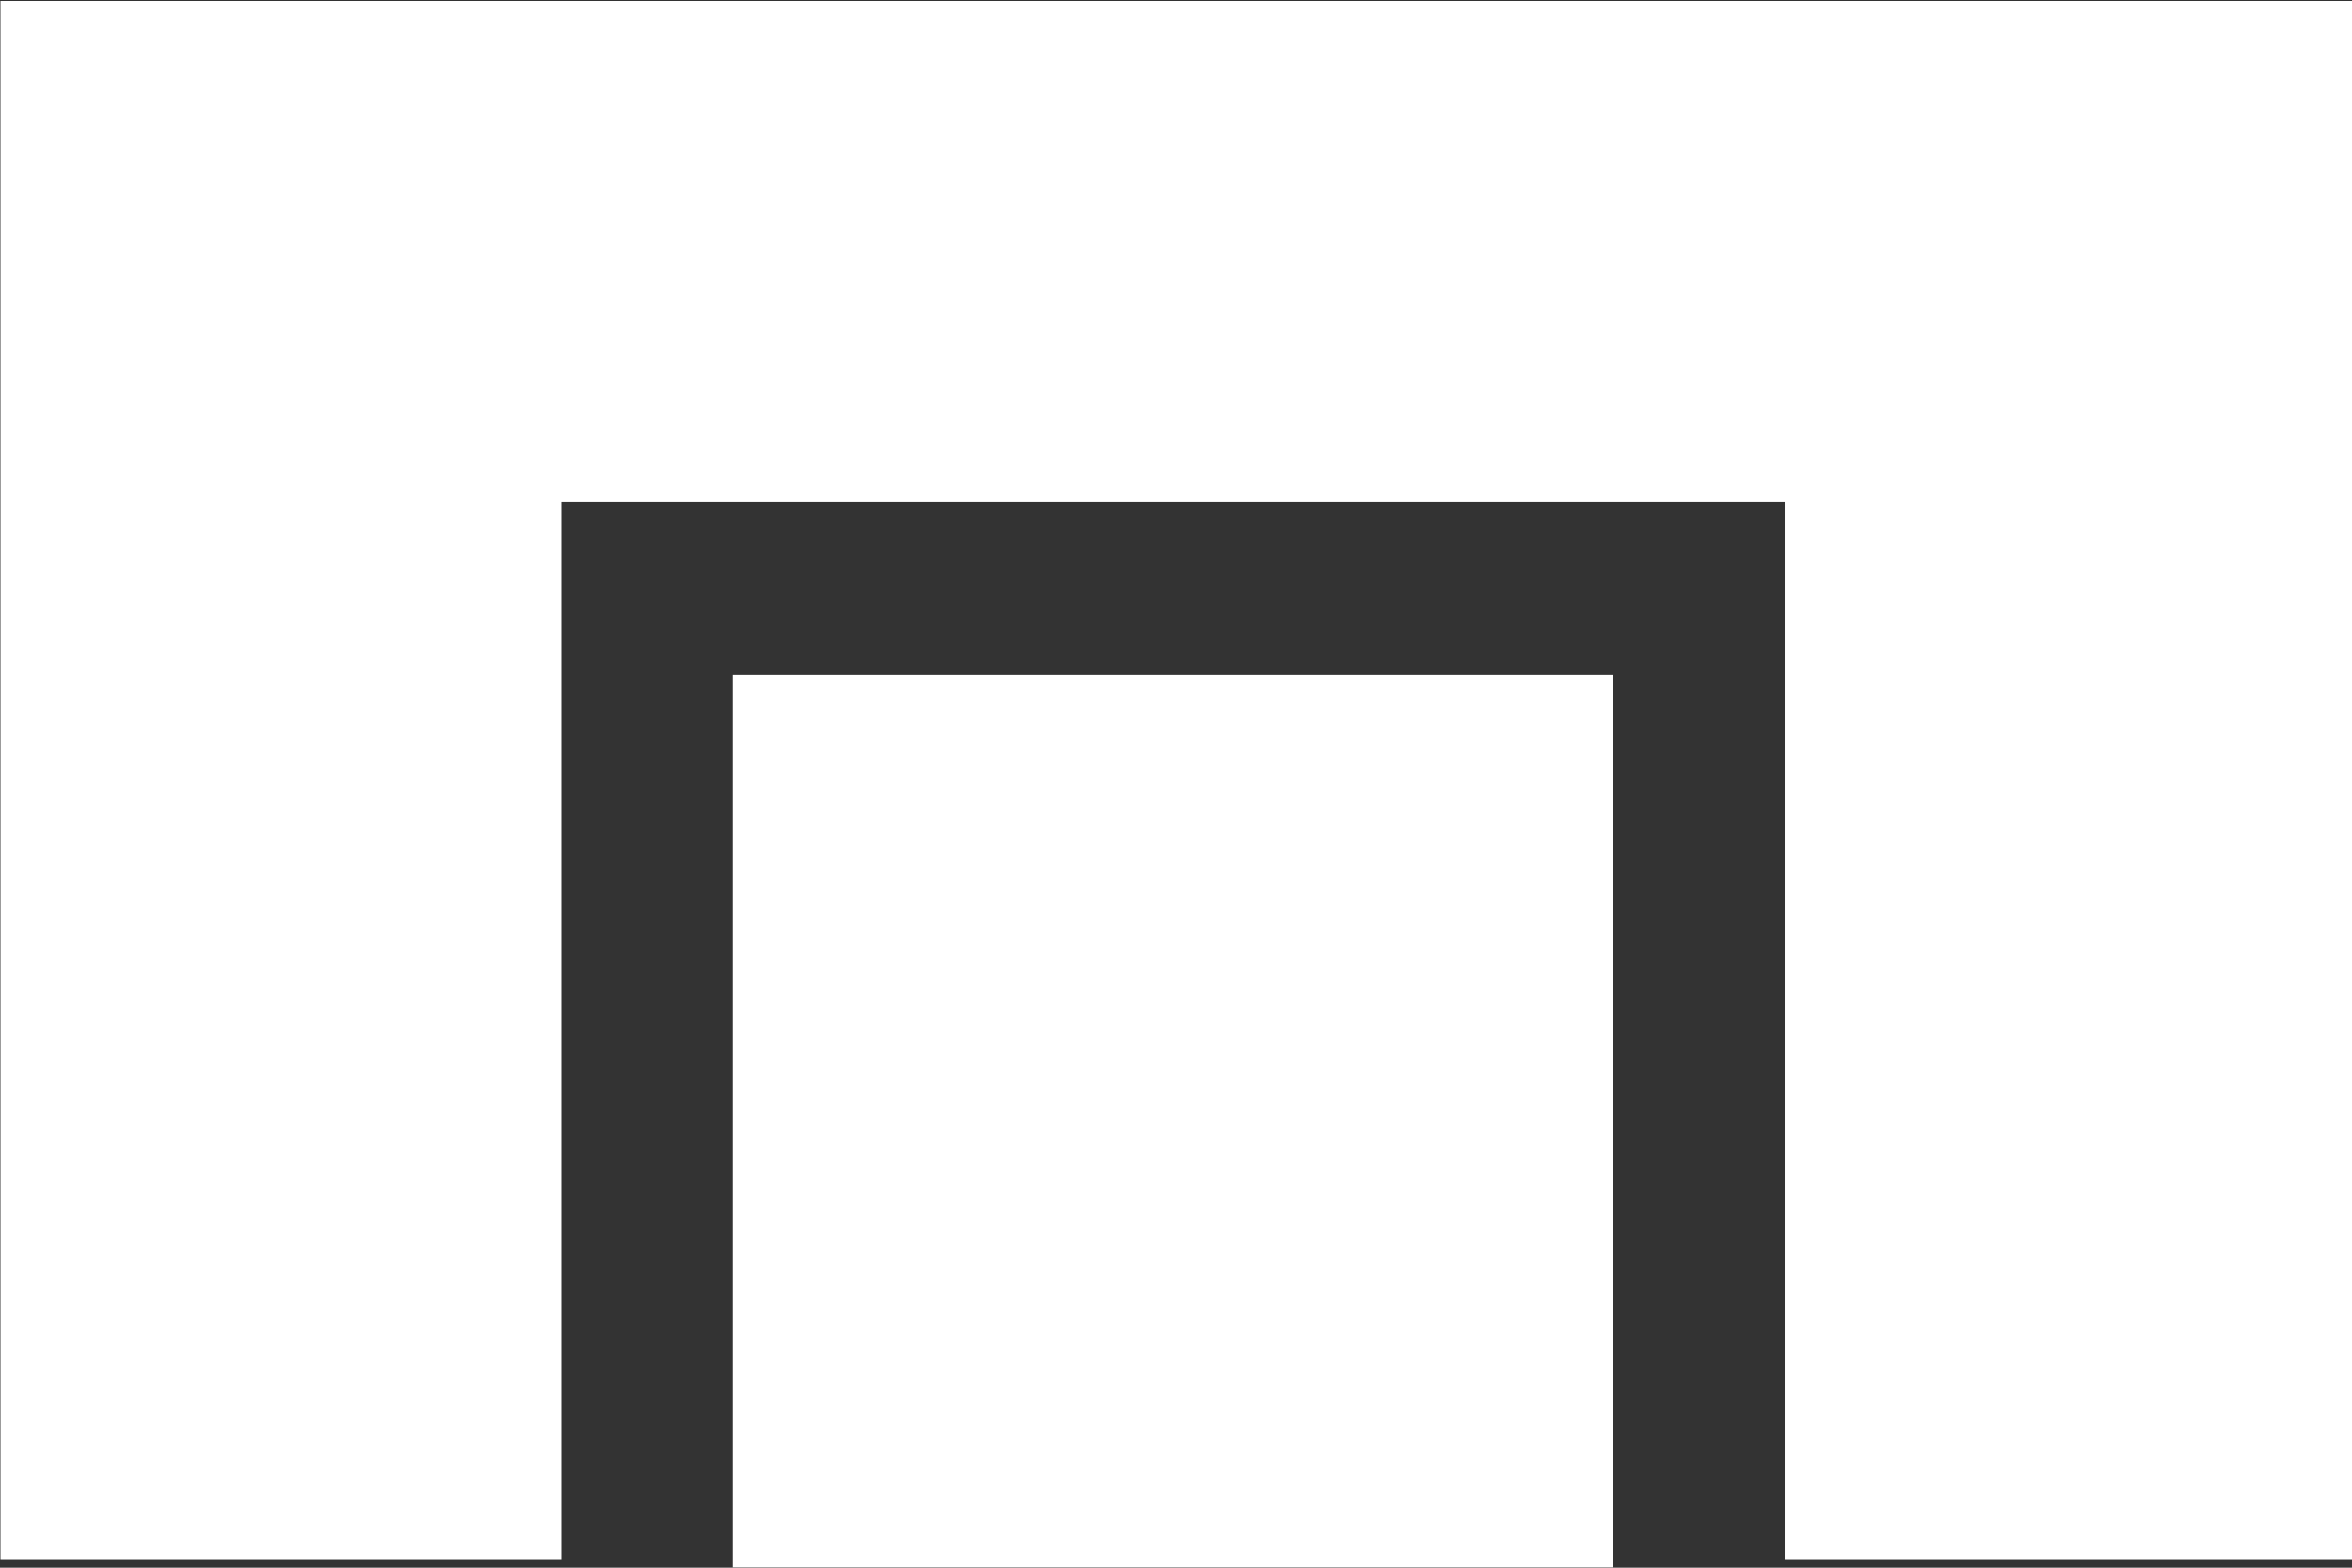 <svg version="1.2" xmlns="http://www.w3.org/2000/svg" viewBox="0 0 1539 1026" width="1539" height="1026">
	<rect x="0" y="0" width="1539" height="1026" fill="#333333" stroke="none"/>
	<title>WPB</title>
	<style>
		.s0 { fill: #ffffff } 
	</style>
	<g id="Clip-Path: Clip-Path: Clip-Path: Page 1">
		<g id="Clip-Path: Clip-Path: Page 1">
			<g id="Clip-Path: Page 1">
				<g id="Page 1">
					<path id="Path 85" fill-rule="evenodd" class="s0" d="m479.4 1025.8h576.2v-583.9h-576.2zm-479.1-5.4h366.9v-691.7h800.6v691.7h371.2v-1019.8h-1538.7z"/>
				</g>
			</g>
		</g>
	</g>
</svg>